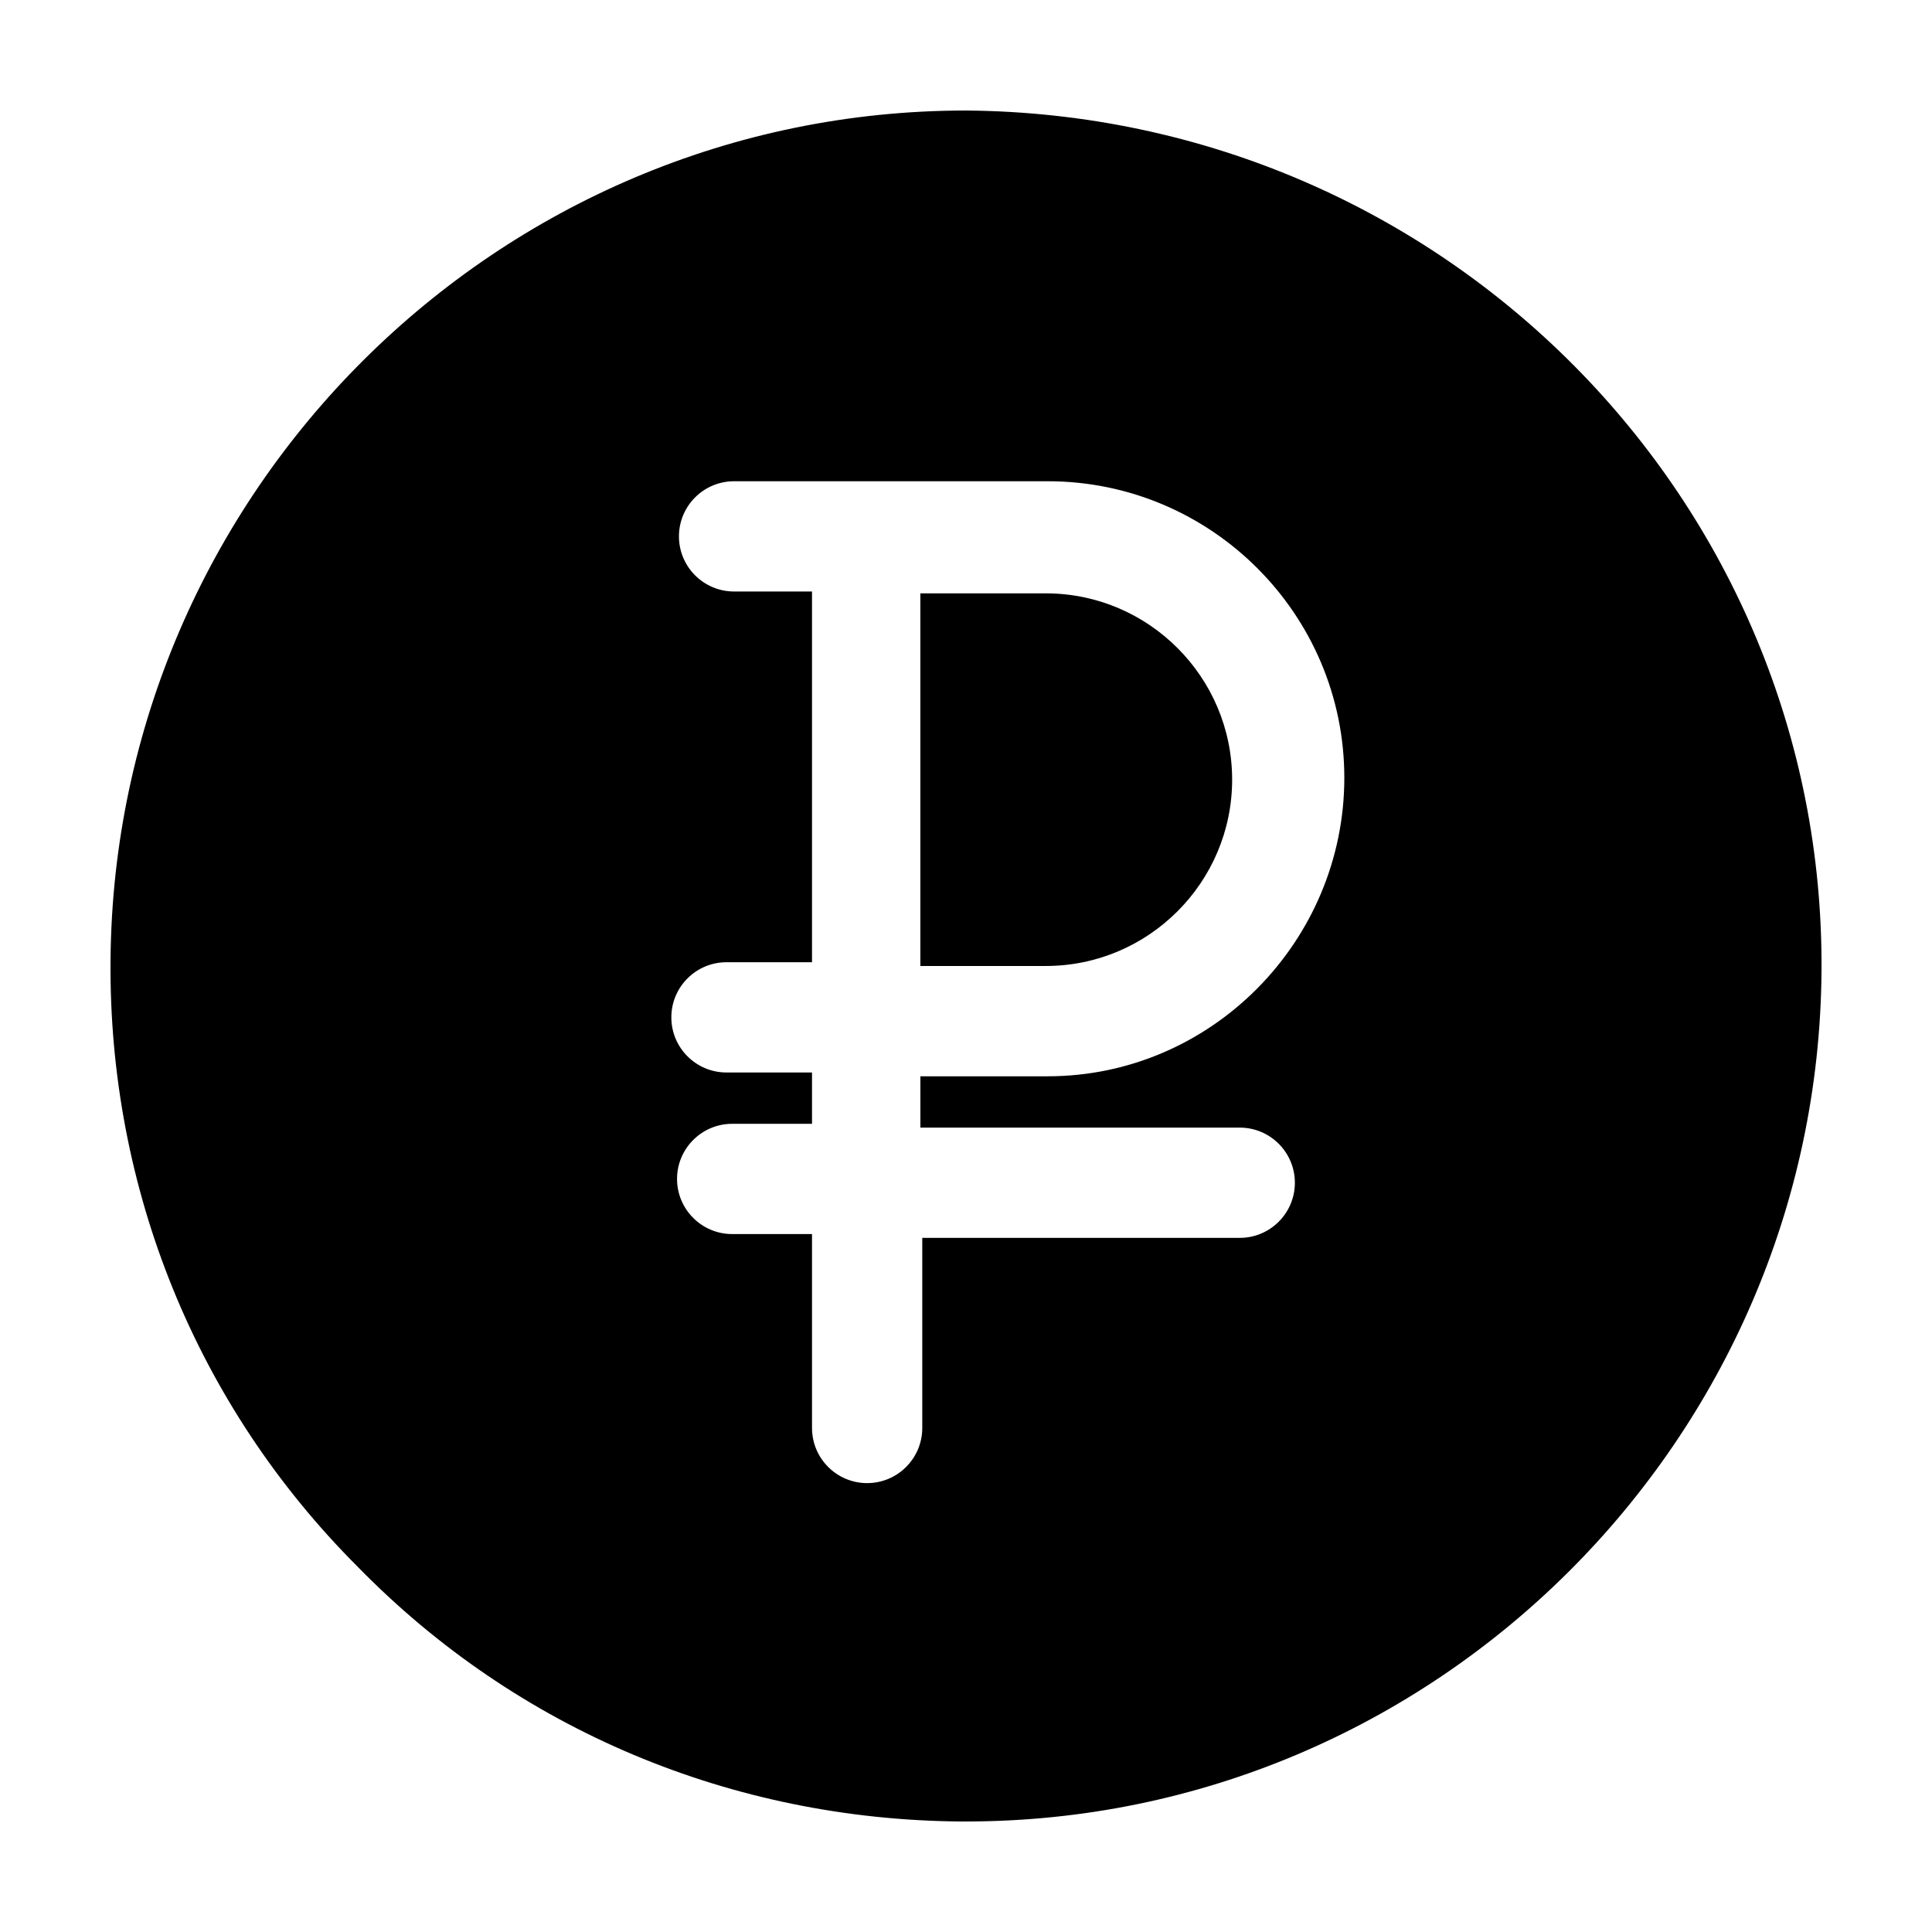 <?xml version="1.0" encoding="UTF-8"?>
<!-- Uploaded to: ICON Repo, www.iconrepo.com, Generator: ICON Repo Mixer Tools -->
<svg fill="#000000" width="800px" height="800px" version="1.1" viewBox="144 144 512 512" xmlns="http://www.w3.org/2000/svg">
 <g>
  <path d="m470.53 350.62c0-27.207-22.168-49.375-49.375-49.375h-33.25v98.75h33.25c27.207 0 49.375-22.168 49.375-49.375z"/>
  <path d="m400 173.29c-124.44 0-225.71 101.27-226.71 225.2-0.504 60.457 22.672 117.89 65.496 160.71 42.32 43.328 99.25 67.008 159.71 67.512l1.512-0.004c124.44 0 225.71-101.27 226.71-225.2 1.004-124.94-100.26-227.21-226.71-228.22zm72.547 269.54c8.062 0 14.609 6.551 14.609 14.609 0 8.062-6.551 14.609-14.609 14.609h-84.137v50.383c0 8.062-6.551 14.609-14.609 14.609-8.062 0-14.609-6.551-14.609-14.609v-51.391h-21.16c-8.062 0-14.609-6.551-14.609-14.609 0-8.062 6.551-14.609 14.609-14.609h21.16v-13.602h-22.672c-8.062 0-14.609-6.551-14.609-14.609 0-8.062 6.551-14.609 14.609-14.609h22.672v-98.25h-20.656c-8.062 0-14.609-6.551-14.609-14.609 0-8.062 6.551-14.609 14.609-14.609h83.129c43.328 0 78.594 35.266 78.594 78.594s-35.266 79.098-78.594 79.098h-33.754v13.602z"/>
 </g>
</svg>